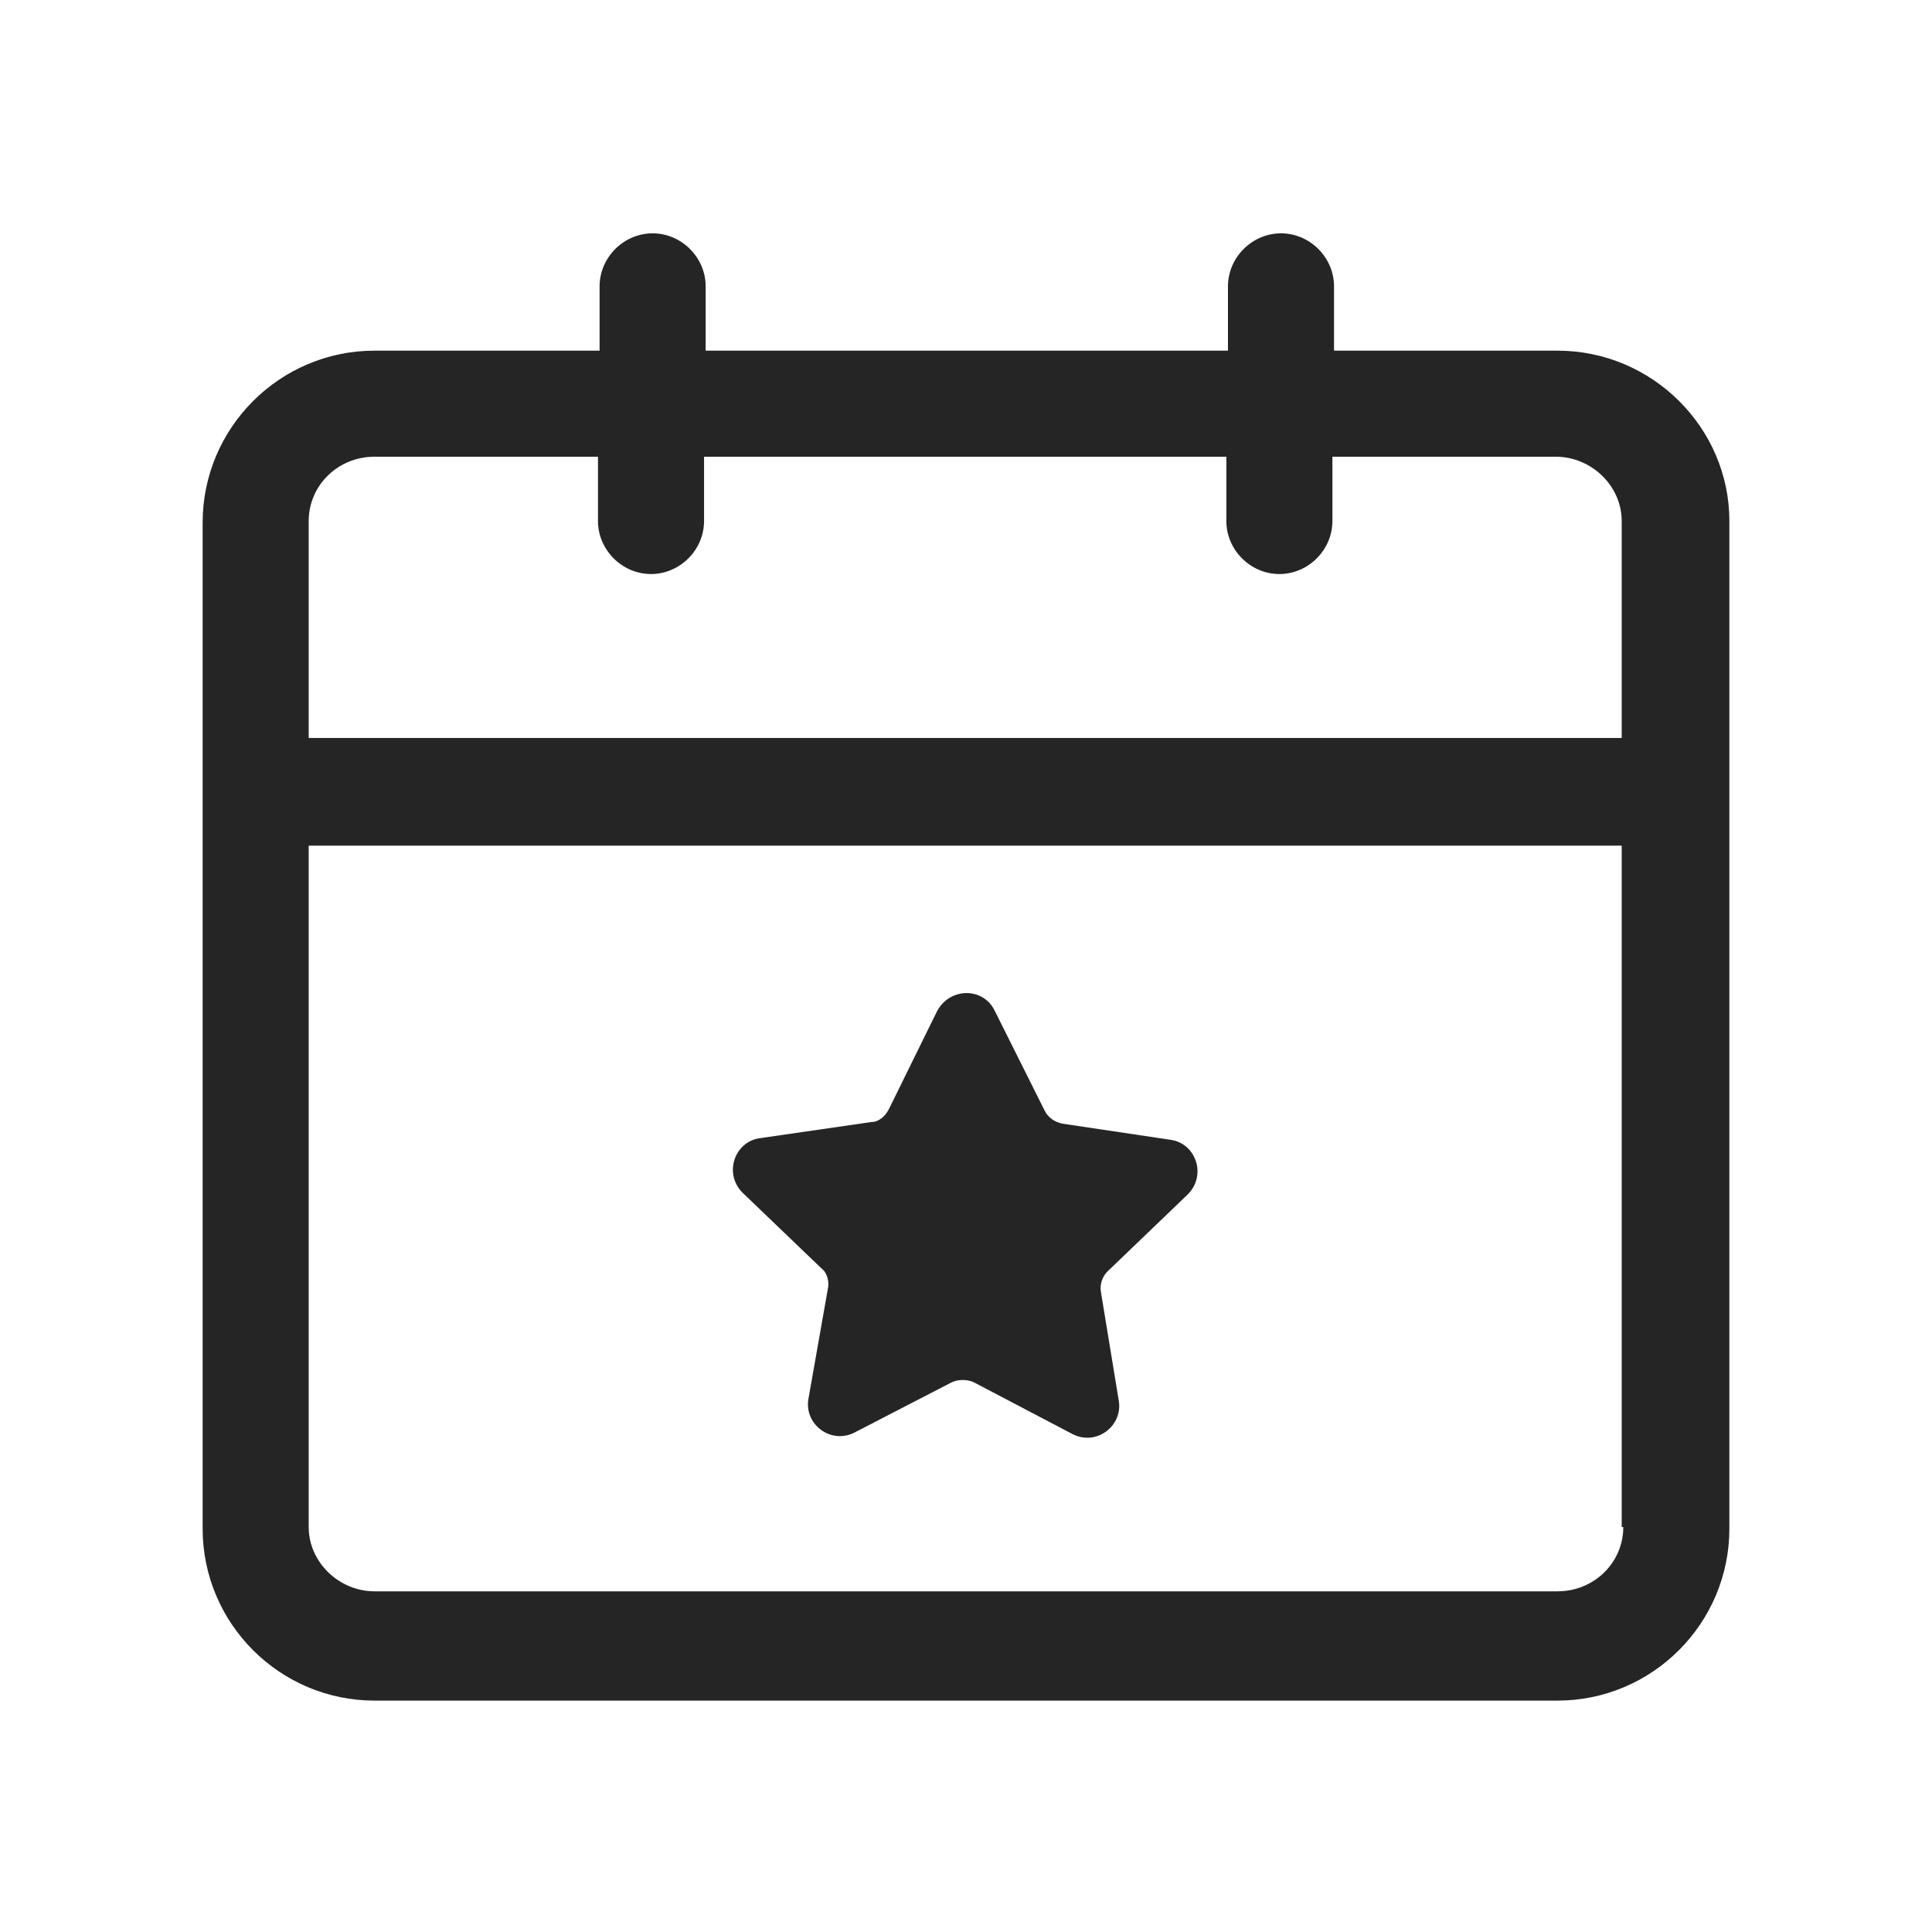 <svg width="207" height="207" viewBox="0 0 207 207" fill="none" xmlns="http://www.w3.org/2000/svg">
<path d="M166.866 37.57H142.931V30.682C142.931 27.583 140.349 25 137.249 25C134.15 25 131.567 27.583 131.567 30.682V37.57H75.606V30.682C75.606 27.583 73.023 25 69.924 25C66.824 25 64.241 27.583 64.241 30.682V37.57H40.135C29.976 37.57 21.711 45.835 21.711 55.994V163.784C21.711 173.943 29.976 182.208 40.135 182.208H166.866C177.025 182.208 185.29 173.943 185.29 163.784V55.822C185.29 45.835 177.025 37.57 166.866 37.57ZM173.925 163.612C173.925 167.4 170.826 170.499 166.866 170.499H40.135C36.347 170.499 33.075 167.4 33.075 163.612V90.604H173.753V163.612H173.925ZM173.925 79.067H33.075V55.822C33.075 52.034 36.175 48.934 40.135 48.934H64.069V55.822C64.069 58.921 66.652 61.504 69.751 61.504C72.851 61.504 75.434 58.921 75.434 55.822V48.934H131.395V55.822C131.395 58.921 133.978 61.504 137.077 61.504C140.176 61.504 142.759 58.921 142.759 55.822V48.934H166.693C170.482 48.934 173.753 52.034 173.753 55.822V79.067H173.925Z" fill="#252525"/>
<path d="M88.003 135.889C88.692 136.406 88.864 137.439 88.692 138.128L86.625 149.837C86.109 152.592 89.036 154.83 91.619 153.453L101.95 148.115C102.639 147.77 103.672 147.77 104.361 148.115L114.864 153.625C117.447 155.002 120.374 152.764 119.858 150.009L117.964 138.472C117.791 137.611 118.136 136.75 118.652 136.234L127.262 127.969C129.328 125.902 128.123 122.459 125.368 122.114L113.831 120.392C112.97 120.22 112.281 119.704 111.937 119.015L106.599 108.339C105.394 105.756 101.778 105.756 100.4 108.339L95.235 118.843C94.89 119.531 94.201 120.22 93.341 120.22L81.46 121.942C78.705 122.286 77.499 125.73 79.566 127.796L88.003 135.889Z" fill="#252525"/>
</svg>
